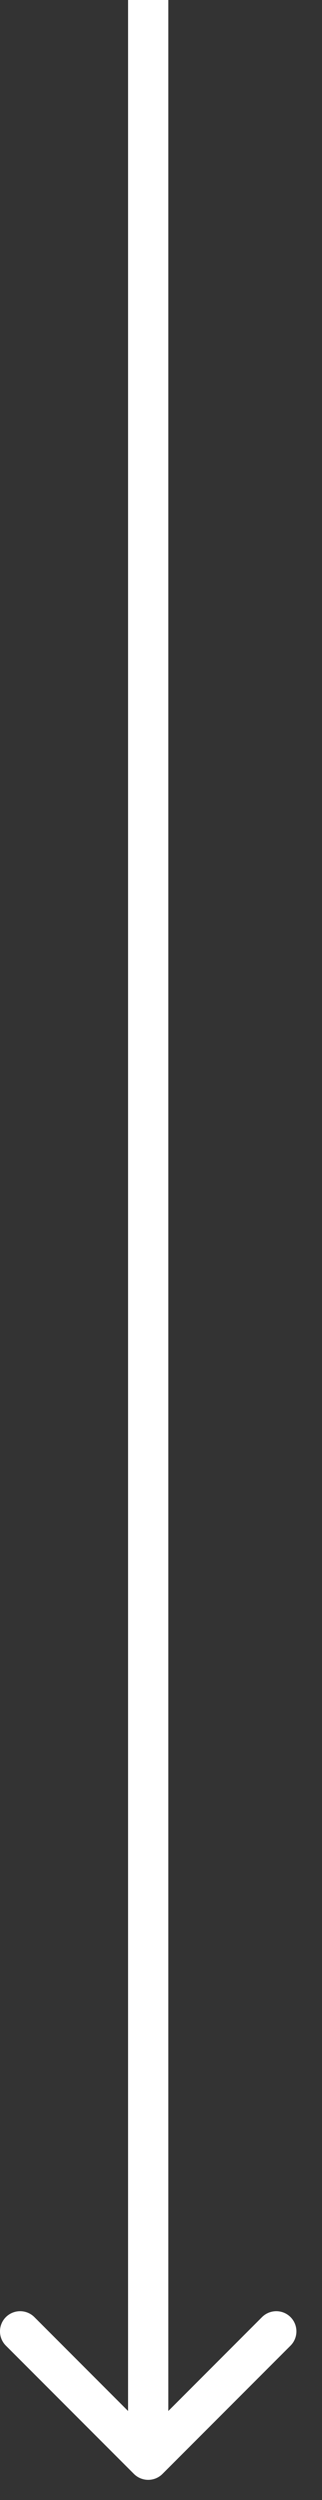<svg width="8" height="62" viewBox="0 0 8 62" fill="none" xmlns="http://www.w3.org/2000/svg">
<rect x="0" y="0" width="8" height="62" fill="#333333" stroke="none"/>
<path d="M3.328 61.354C3.524 61.549 3.84 61.549 4.036 61.354L7.218 58.172C7.413 57.976 7.413 57.66 7.218 57.464C7.022 57.269 6.706 57.269 6.51 57.464L3.682 60.293L0.854 57.464C0.658 57.269 0.342 57.269 0.146 57.464C-0.049 57.66 -0.049 57.976 0.146 58.172L3.328 61.354ZM3.182 0V61H4.182V0H3.182Z" fill="white"/>
</svg>

